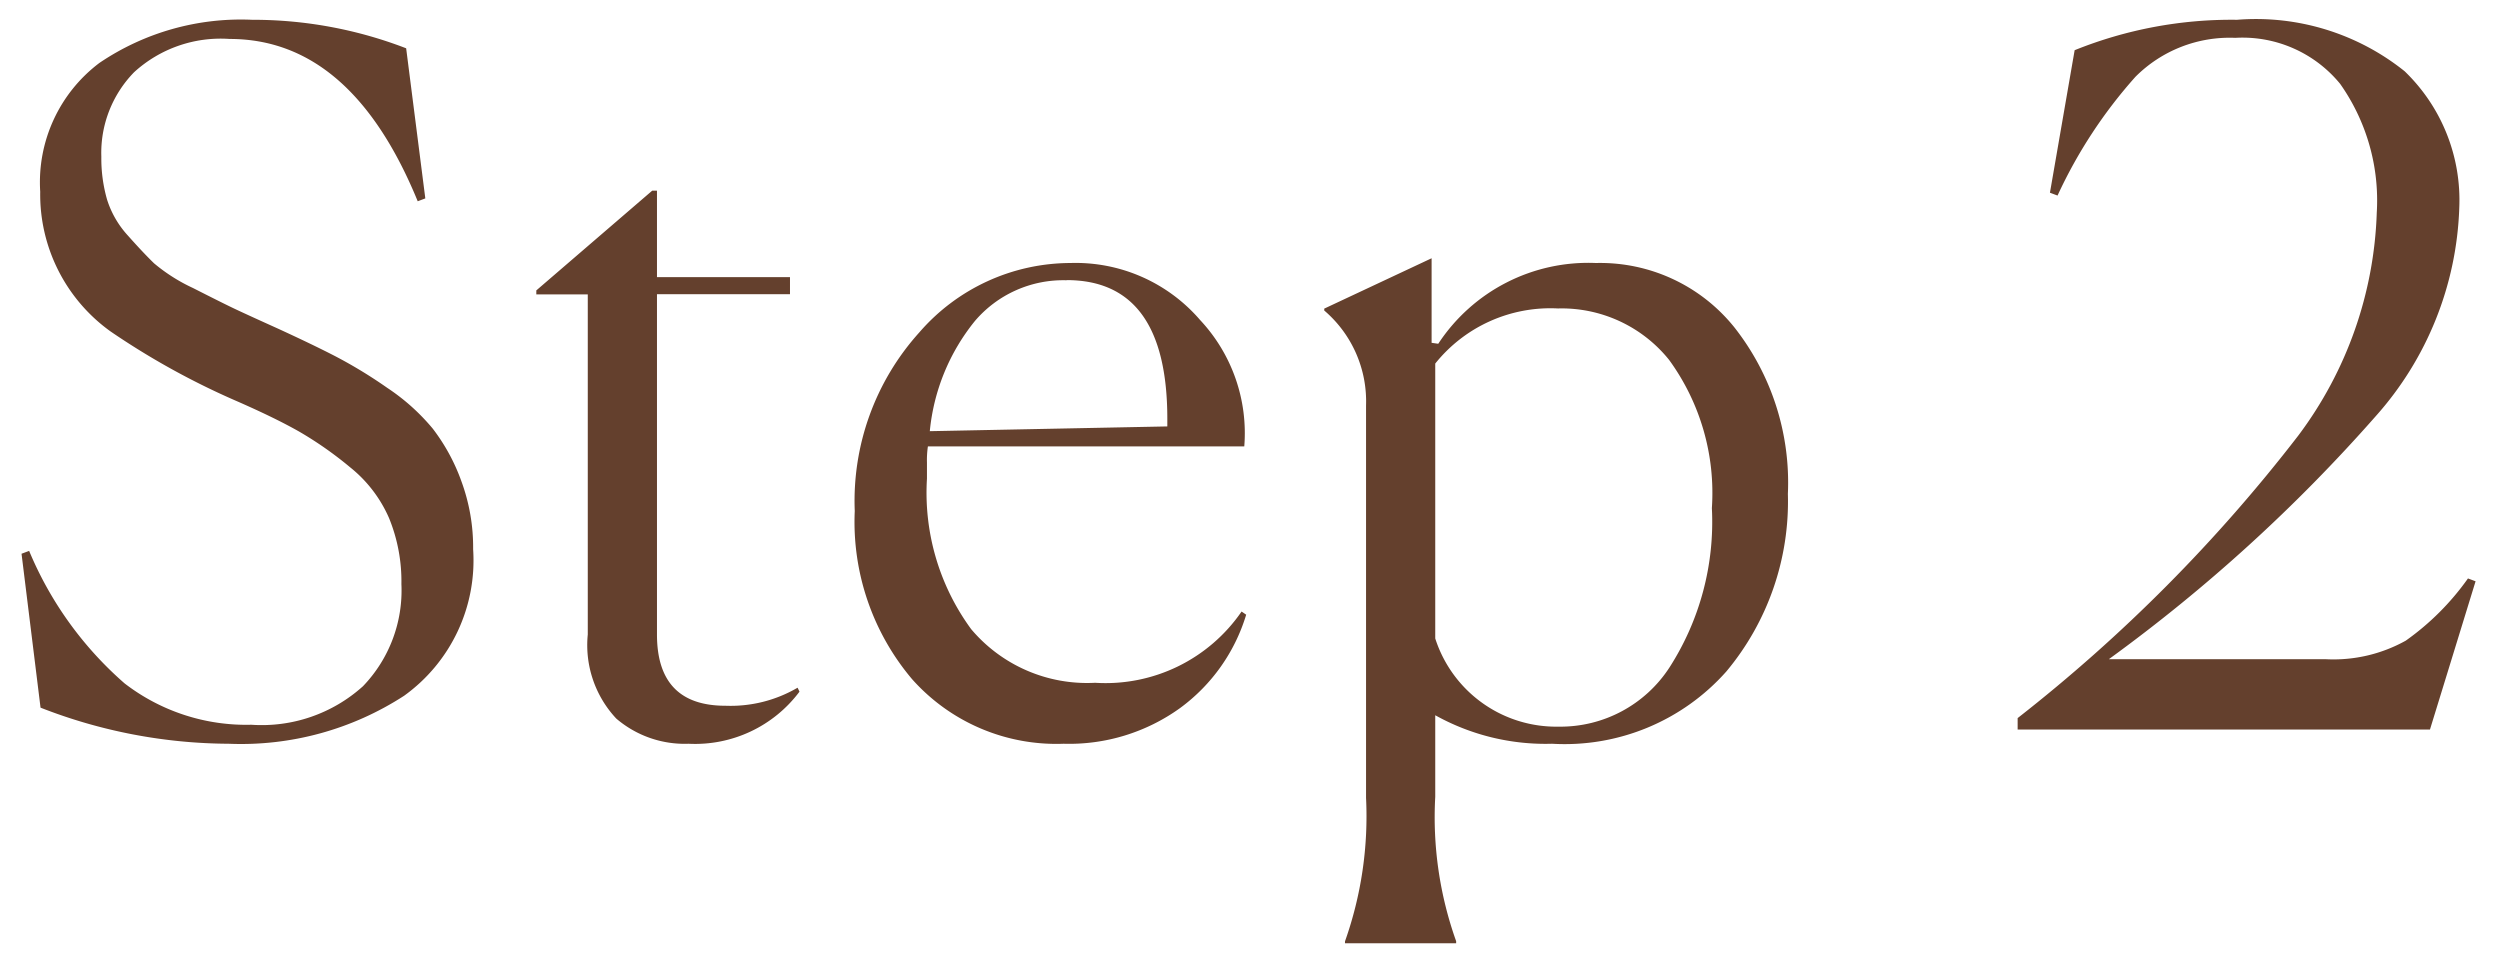 <svg xmlns="http://www.w3.org/2000/svg" width="63.153" height="24.328" viewBox="0 0 63.153 24.328">
  <path id="パス_3667" data-name="パス 3667" d="M-52.464-13.416l-.192.072q-1.68-4.1-4.752-4.1a3.24,3.24,0,0,0-2.412.84,2.916,2.916,0,0,0-.828,2.136,3.755,3.755,0,0,0,.144,1.08,2.422,2.422,0,0,0,.528.912q.384.432.66.7a4.393,4.393,0,0,0,.984.624q.708.36,1,.5t1.152.528q.888.408,1.452.7a11.855,11.855,0,0,1,1.3.792,5.294,5.294,0,0,1,1.152,1.032,4.89,4.89,0,0,1,.72,1.32,4.84,4.84,0,0,1,.3,1.728A4.211,4.211,0,0,1-53-.852,7.573,7.573,0,0,1-57.432.36a13.178,13.178,0,0,1-4.752-.912l-.48-3.888.192-.072A9.066,9.066,0,0,0-60.06-1.164a5.036,5.036,0,0,0,3.2,1.044,3.819,3.819,0,0,0,2.82-.972,3.487,3.487,0,0,0,.972-2.58,4.219,4.219,0,0,0-.312-1.668,3.358,3.358,0,0,0-.984-1.284,9.261,9.261,0,0,0-1.284-.9q-.612-.348-1.6-.78a19.154,19.154,0,0,1-3.168-1.752,4.258,4.258,0,0,1-1.776-3.528A3.775,3.775,0,0,1-60.7-16.836a6.371,6.371,0,0,1,3.864-1.092,10.74,10.74,0,0,1,3.888.72ZM-45.816.36A2.654,2.654,0,0,1-47.64-.276,2.712,2.712,0,0,1-48.36-2.4v-8.592h-1.3v-.1l2.928-2.52h.12v2.184h3.36v.432h-3.36V-2.4q0,1.8,1.728,1.8a3.352,3.352,0,0,0,1.824-.456l.048.1A3.293,3.293,0,0,1-45.816.36ZM-31.728-2.9A4.557,4.557,0,0,1-33.4-.54a4.793,4.793,0,0,1-2.94.9,4.876,4.876,0,0,1-3.828-1.632A6.152,6.152,0,0,1-41.616-5.52a6.356,6.356,0,0,1,1.632-4.512,5.062,5.062,0,0,1,3.816-1.752,4.148,4.148,0,0,1,3.276,1.44,4.179,4.179,0,0,1,1.116,3.192h-7.992a2.372,2.372,0,0,0-.024.408v.408a5.828,5.828,0,0,0,1.116,3.8,3.83,3.83,0,0,0,3.132,1.356,4.169,4.169,0,0,0,3.7-1.8Zm-4.536-8.448A2.933,2.933,0,0,0-38.58-10.32a5.208,5.208,0,0,0-1.14,2.784l6-.12v-.192Q-33.72-11.352-36.264-11.352ZM-23.832-.072a3.284,3.284,0,0,0,2.8-1.5,6.8,6.8,0,0,0,1.068-4.02,5.708,5.708,0,0,0-1.08-3.744,3.483,3.483,0,0,0-2.808-1.3,3.727,3.727,0,0,0-3.1,1.392V-2.3A3.21,3.21,0,0,0-23.832-.072Zm-5.4,5.472V5.352A9.456,9.456,0,0,0-28.7,1.728V-8.184a3.017,3.017,0,0,0-1.056-2.4v-.048l2.712-1.272v2.136l.168.024a4.534,4.534,0,0,1,3.984-2.04,4.346,4.346,0,0,1,3.492,1.62,6.342,6.342,0,0,1,1.356,4.212A6.7,6.7,0,0,1-19.6-1.464,5.458,5.458,0,0,1-24,.36a5.725,5.725,0,0,1-2.952-.72V1.7a9.32,9.32,0,0,0,.528,3.648V5.4ZM-12.24,0V-.288a40.2,40.2,0,0,0,7.092-7.14,9.907,9.907,0,0,0,1.98-5.628,5.108,5.108,0,0,0-.924-3.252,3.187,3.187,0,0,0-2.652-1.164,3.362,3.362,0,0,0-2.52.984,12.118,12.118,0,0,0-1.968,3l-.192-.072.624-3.6a10.6,10.6,0,0,1,4.1-.768,6.006,6.006,0,0,1,4.236,1.3,4.516,4.516,0,0,1,1.38,3.456A8.314,8.314,0,0,1-3.2-7.908,41.261,41.261,0,0,1-9.936-1.776h5.472a3.748,3.748,0,0,0,2.028-.468A6.574,6.574,0,0,0-.864-3.816l.192.072L-1.824,0Z" transform="translate(63.208 18.428)" fill="#64402d" stroke="rgba(0,0,0,0)" stroke-width="1"/>
</svg>
